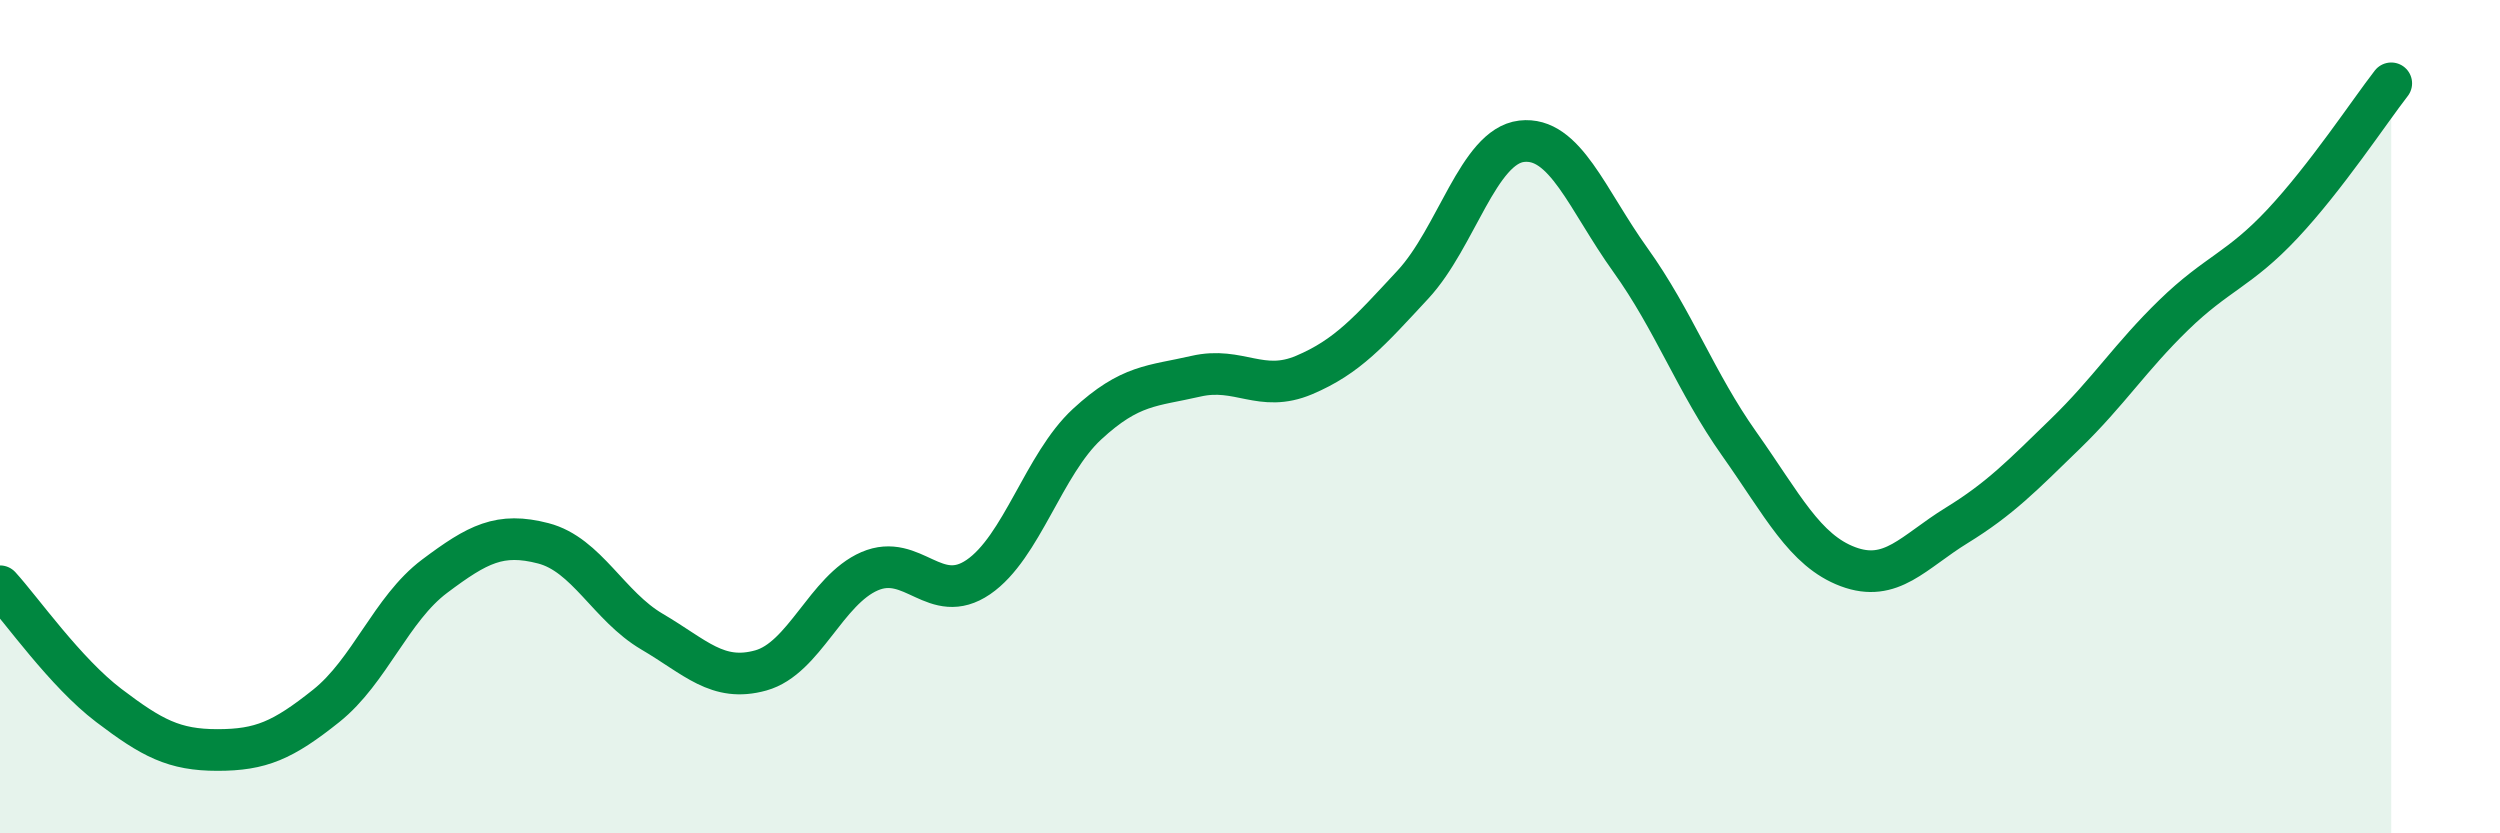 
    <svg width="60" height="20" viewBox="0 0 60 20" xmlns="http://www.w3.org/2000/svg">
      <path
        d="M 0,14.07 C 0.52,14.64 1.57,16.14 2.61,16.93 C 3.65,17.72 4.18,18 5.22,18 C 6.26,18 6.79,17.77 7.83,16.94 C 8.87,16.11 9.39,14.61 10.43,13.83 C 11.47,13.05 12,12.77 13.04,13.04 C 14.08,13.31 14.61,14.55 15.65,15.16 C 16.69,15.77 17.22,16.38 18.26,16.09 C 19.3,15.8 19.83,14.16 20.87,13.71 C 21.91,13.26 22.44,14.56 23.48,13.85 C 24.52,13.14 25.05,11.14 26.09,10.18 C 27.13,9.22 27.66,9.27 28.7,9.03 C 29.74,8.79 30.26,9.44 31.3,9 C 32.34,8.56 32.87,7.95 33.91,6.83 C 34.95,5.71 35.48,3.51 36.52,3.39 C 37.56,3.27 38.09,4.79 39.13,6.24 C 40.17,7.69 40.7,9.18 41.74,10.65 C 42.78,12.12 43.31,13.21 44.35,13.6 C 45.39,13.99 45.92,13.25 46.96,12.61 C 48,11.97 48.53,11.42 49.57,10.41 C 50.61,9.4 51.13,8.57 52.17,7.56 C 53.21,6.55 53.74,6.48 54.78,5.37 C 55.82,4.26 56.87,2.67 57.39,2L57.39 20L0 20Z"
        fill="#008740"
        opacity="0.1"
        stroke-linecap="round"
        stroke-linejoin="round"
      />
      <path
        d="M 0,14.07 C 0.52,14.64 1.57,16.14 2.61,16.93 C 3.65,17.72 4.18,18 5.22,18 C 6.26,18 6.79,17.77 7.83,16.94 C 8.87,16.11 9.39,14.61 10.43,13.83 C 11.47,13.05 12,12.77 13.04,13.04 C 14.08,13.31 14.61,14.55 15.65,15.16 C 16.69,15.77 17.22,16.38 18.26,16.09 C 19.3,15.8 19.83,14.16 20.87,13.71 C 21.91,13.26 22.44,14.56 23.48,13.85 C 24.52,13.14 25.05,11.14 26.09,10.18 C 27.13,9.22 27.66,9.27 28.7,9.03 C 29.74,8.79 30.26,9.44 31.3,9 C 32.34,8.56 32.87,7.95 33.91,6.83 C 34.95,5.71 35.48,3.51 36.52,3.39 C 37.56,3.27 38.09,4.79 39.13,6.24 C 40.17,7.69 40.7,9.18 41.74,10.65 C 42.78,12.12 43.31,13.21 44.35,13.6 C 45.39,13.99 45.92,13.25 46.96,12.61 C 48,11.97 48.53,11.42 49.57,10.41 C 50.61,9.4 51.13,8.57 52.17,7.56 C 53.21,6.55 53.74,6.48 54.78,5.37 C 55.82,4.26 56.87,2.67 57.39,2"
        stroke="#008740"
        stroke-width="1"
        fill="none"
        stroke-linecap="round"
        stroke-linejoin="round"
      />
    </svg>
  